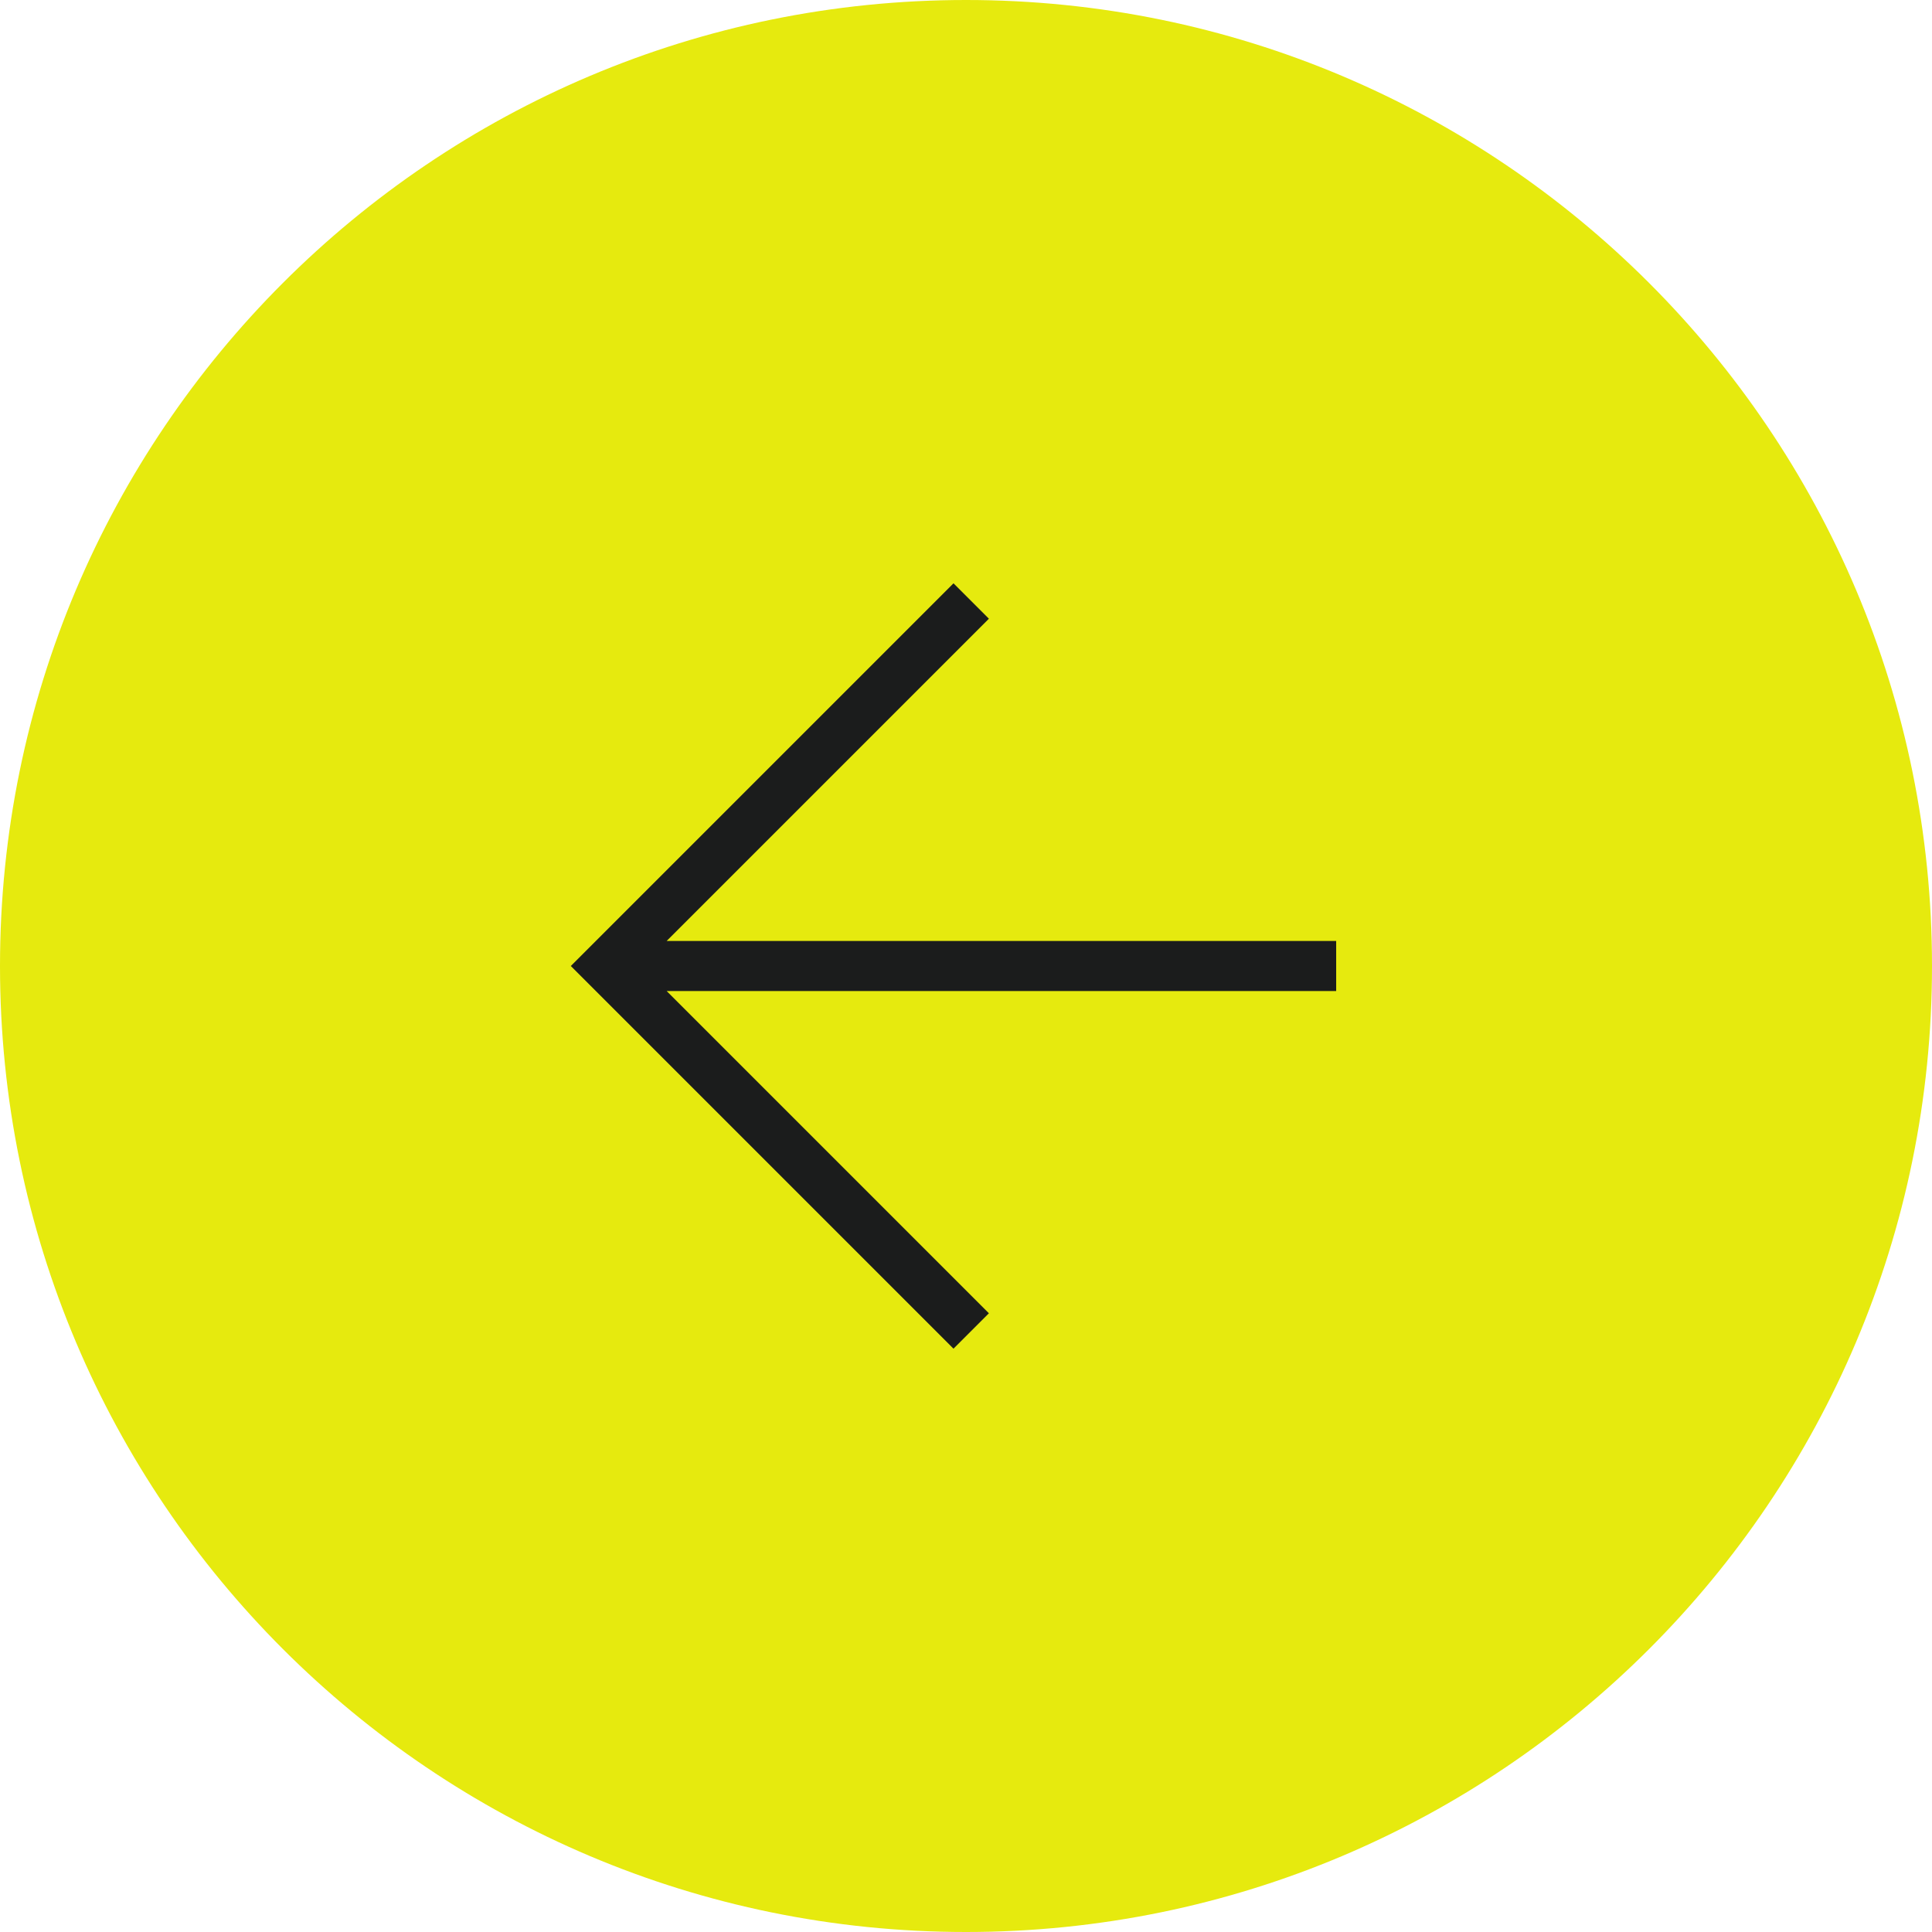 <svg width="40" height="40" viewBox="0 0 40 40" fill="none" xmlns="http://www.w3.org/2000/svg">
<g clip-path="url(#clip0_1051_6)">
<path d="M0 20C0 8.954 8.954 0 20 0C31.046 0 40 8.954 40 20C40 31.046 31.046 40 20 40C8.954 40 0 31.046 0 20Z" fill="#E6EA0E"/>
<path fill-rule="evenodd" clip-rule="evenodd" d="M13.802 20.518H27.664V19.482H13.802L20.474 12.81L19.741 12.077L11.818 20L19.741 27.923L20.474 27.19L13.802 20.518Z" fill="#1B1C1C"/>
</g>
<defs>
<clipPath id="clip0_1051_6">
<rect width="40" height="40" fill="white" transform="matrix(-1 0 0 1 40 0)"/>
</clipPath>
</defs>
</svg>
